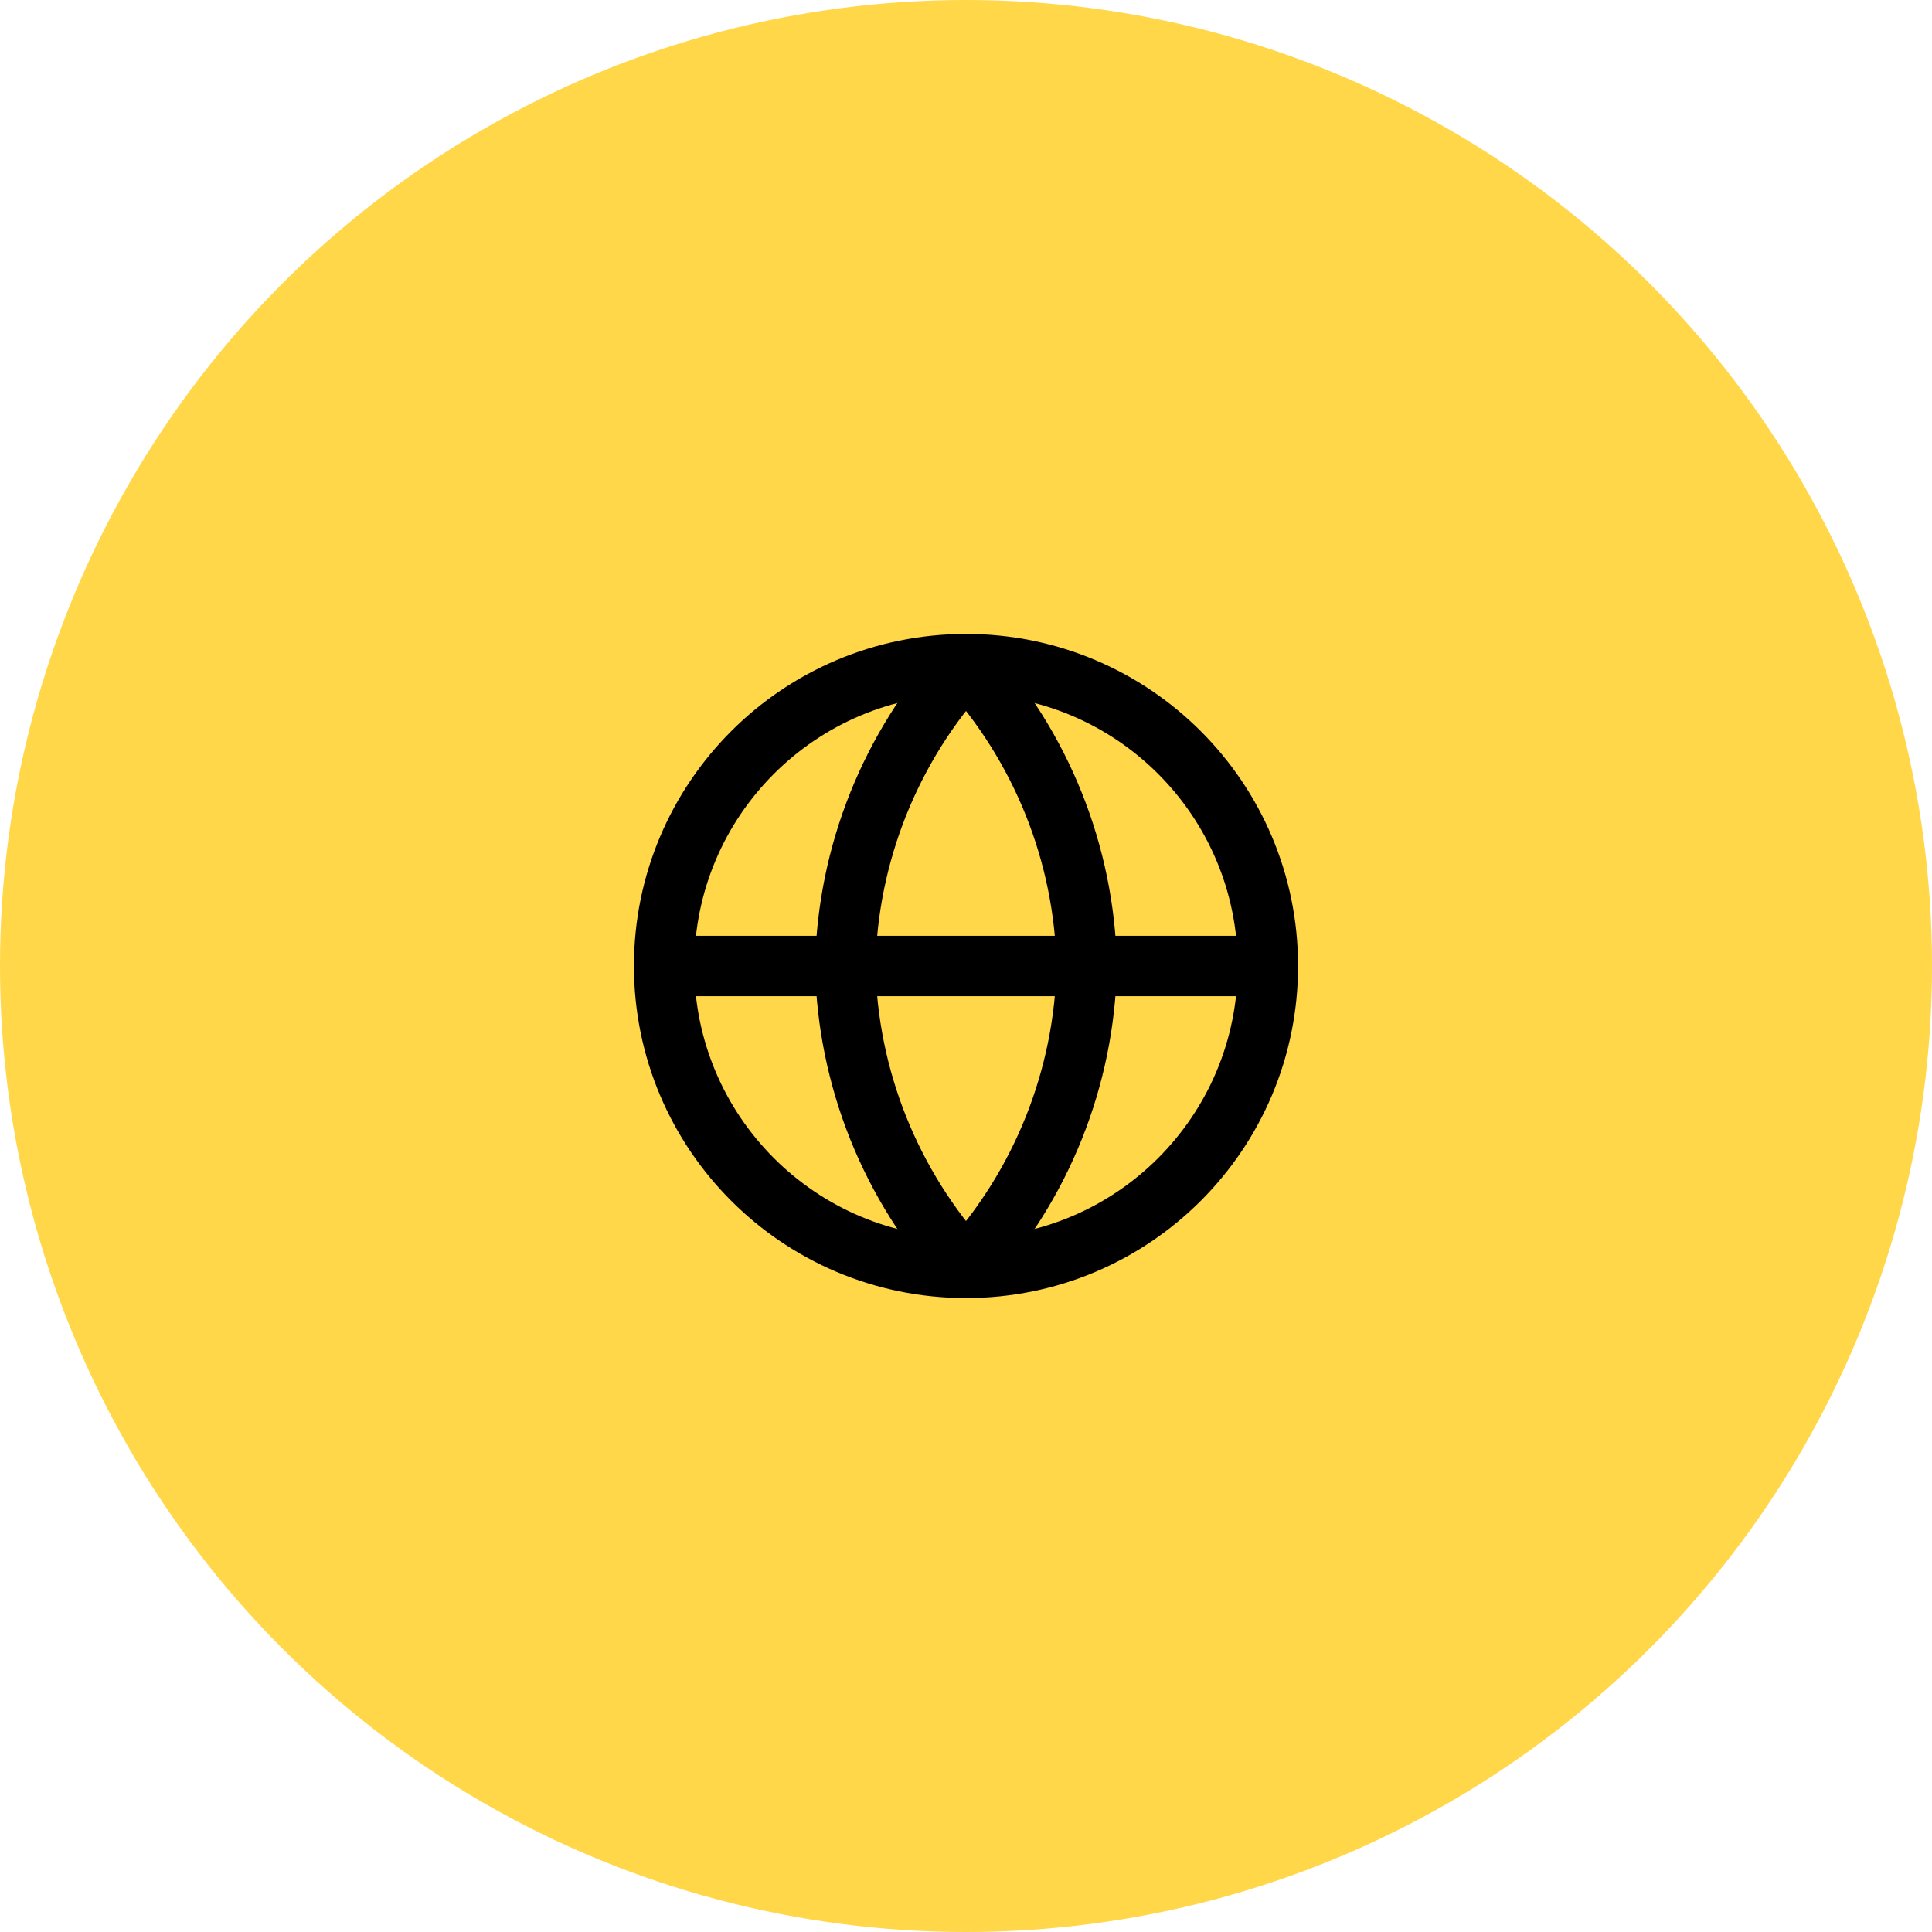 <?xml version="1.0" encoding="UTF-8"?> <svg xmlns="http://www.w3.org/2000/svg" width="64" height="64" viewBox="0 0 64 64" fill="none"> <circle cx="32" cy="32" r="32" fill="#FFD748"></circle> <path d="M32 42C37.523 42 42 37.523 42 32C42 26.477 37.523 22 32 22C26.477 22 22 26.477 22 32C22 37.523 26.477 42 32 42Z" stroke="black" stroke-width="2" stroke-linecap="round" stroke-linejoin="round"></path> <path d="M22 32H42" stroke="black" stroke-width="2" stroke-linecap="round" stroke-linejoin="round"></path> <path d="M32 22C34.501 24.738 35.923 28.292 36 32C35.923 35.708 34.501 39.262 32 42C29.499 39.262 28.077 35.708 28 32C28.077 28.292 29.499 24.738 32 22V22Z" stroke="black" stroke-width="2" stroke-linecap="round" stroke-linejoin="round"></path> </svg> 